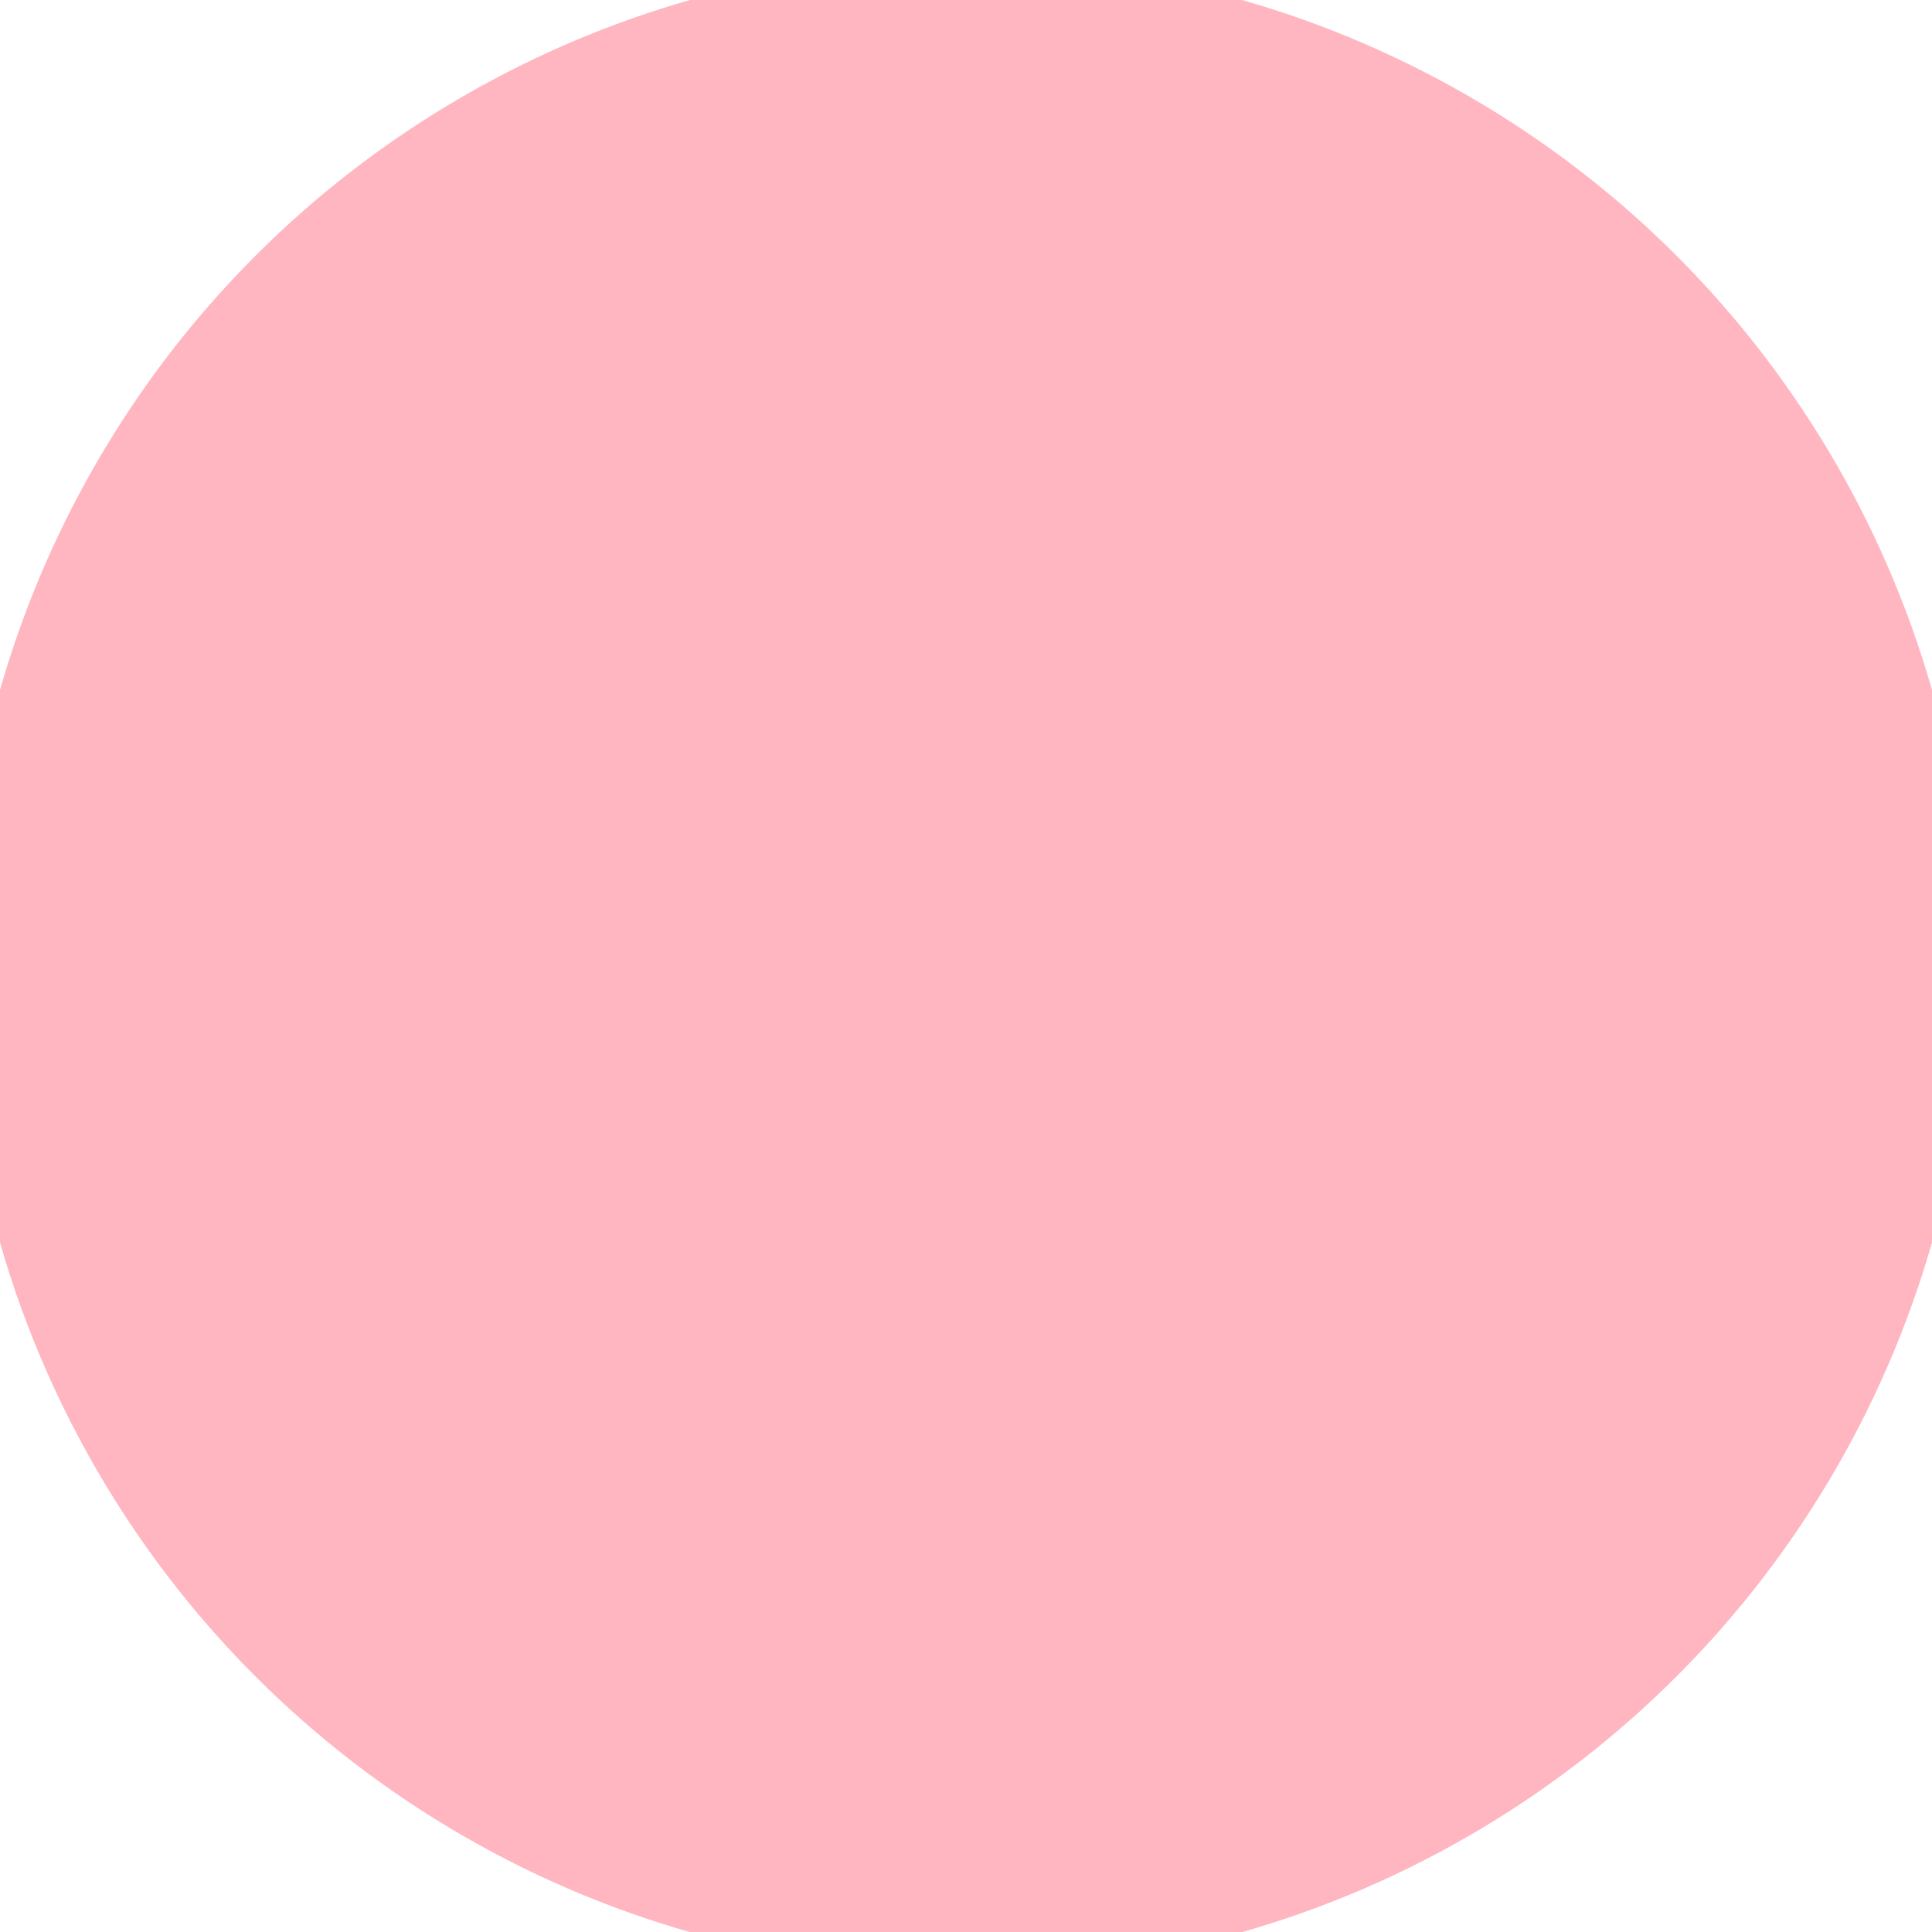 <svg xmlns="http://www.w3.org/2000/svg" width="128" height="128" viewBox="0 0 100 100" shape-rendering="geometricPrecision">
                            <defs>
                                <clipPath id="clip">
                                    <circle cx="50" cy="50" r="52" />
                                    <!--<rect x="0" y="0" width="100" height="100"/>-->
                                </clipPath>
                            </defs>
                            <g transform="rotate(0 50 50)">
                            <rect x="0" y="0" width="100" height="100" fill="#ffb6c1" clip-path="url(#clip)"/><path d="M 0 50 H 100 V 100 H 0 Z" fill="#ffb6c1" clip-path="url(#clip)"/><path d="M 0 50 Q 50 19 100 50 Q 50 81 0 50 Z" fill="#ffb6c1" clip-path="url(#clip)"/></g></svg>